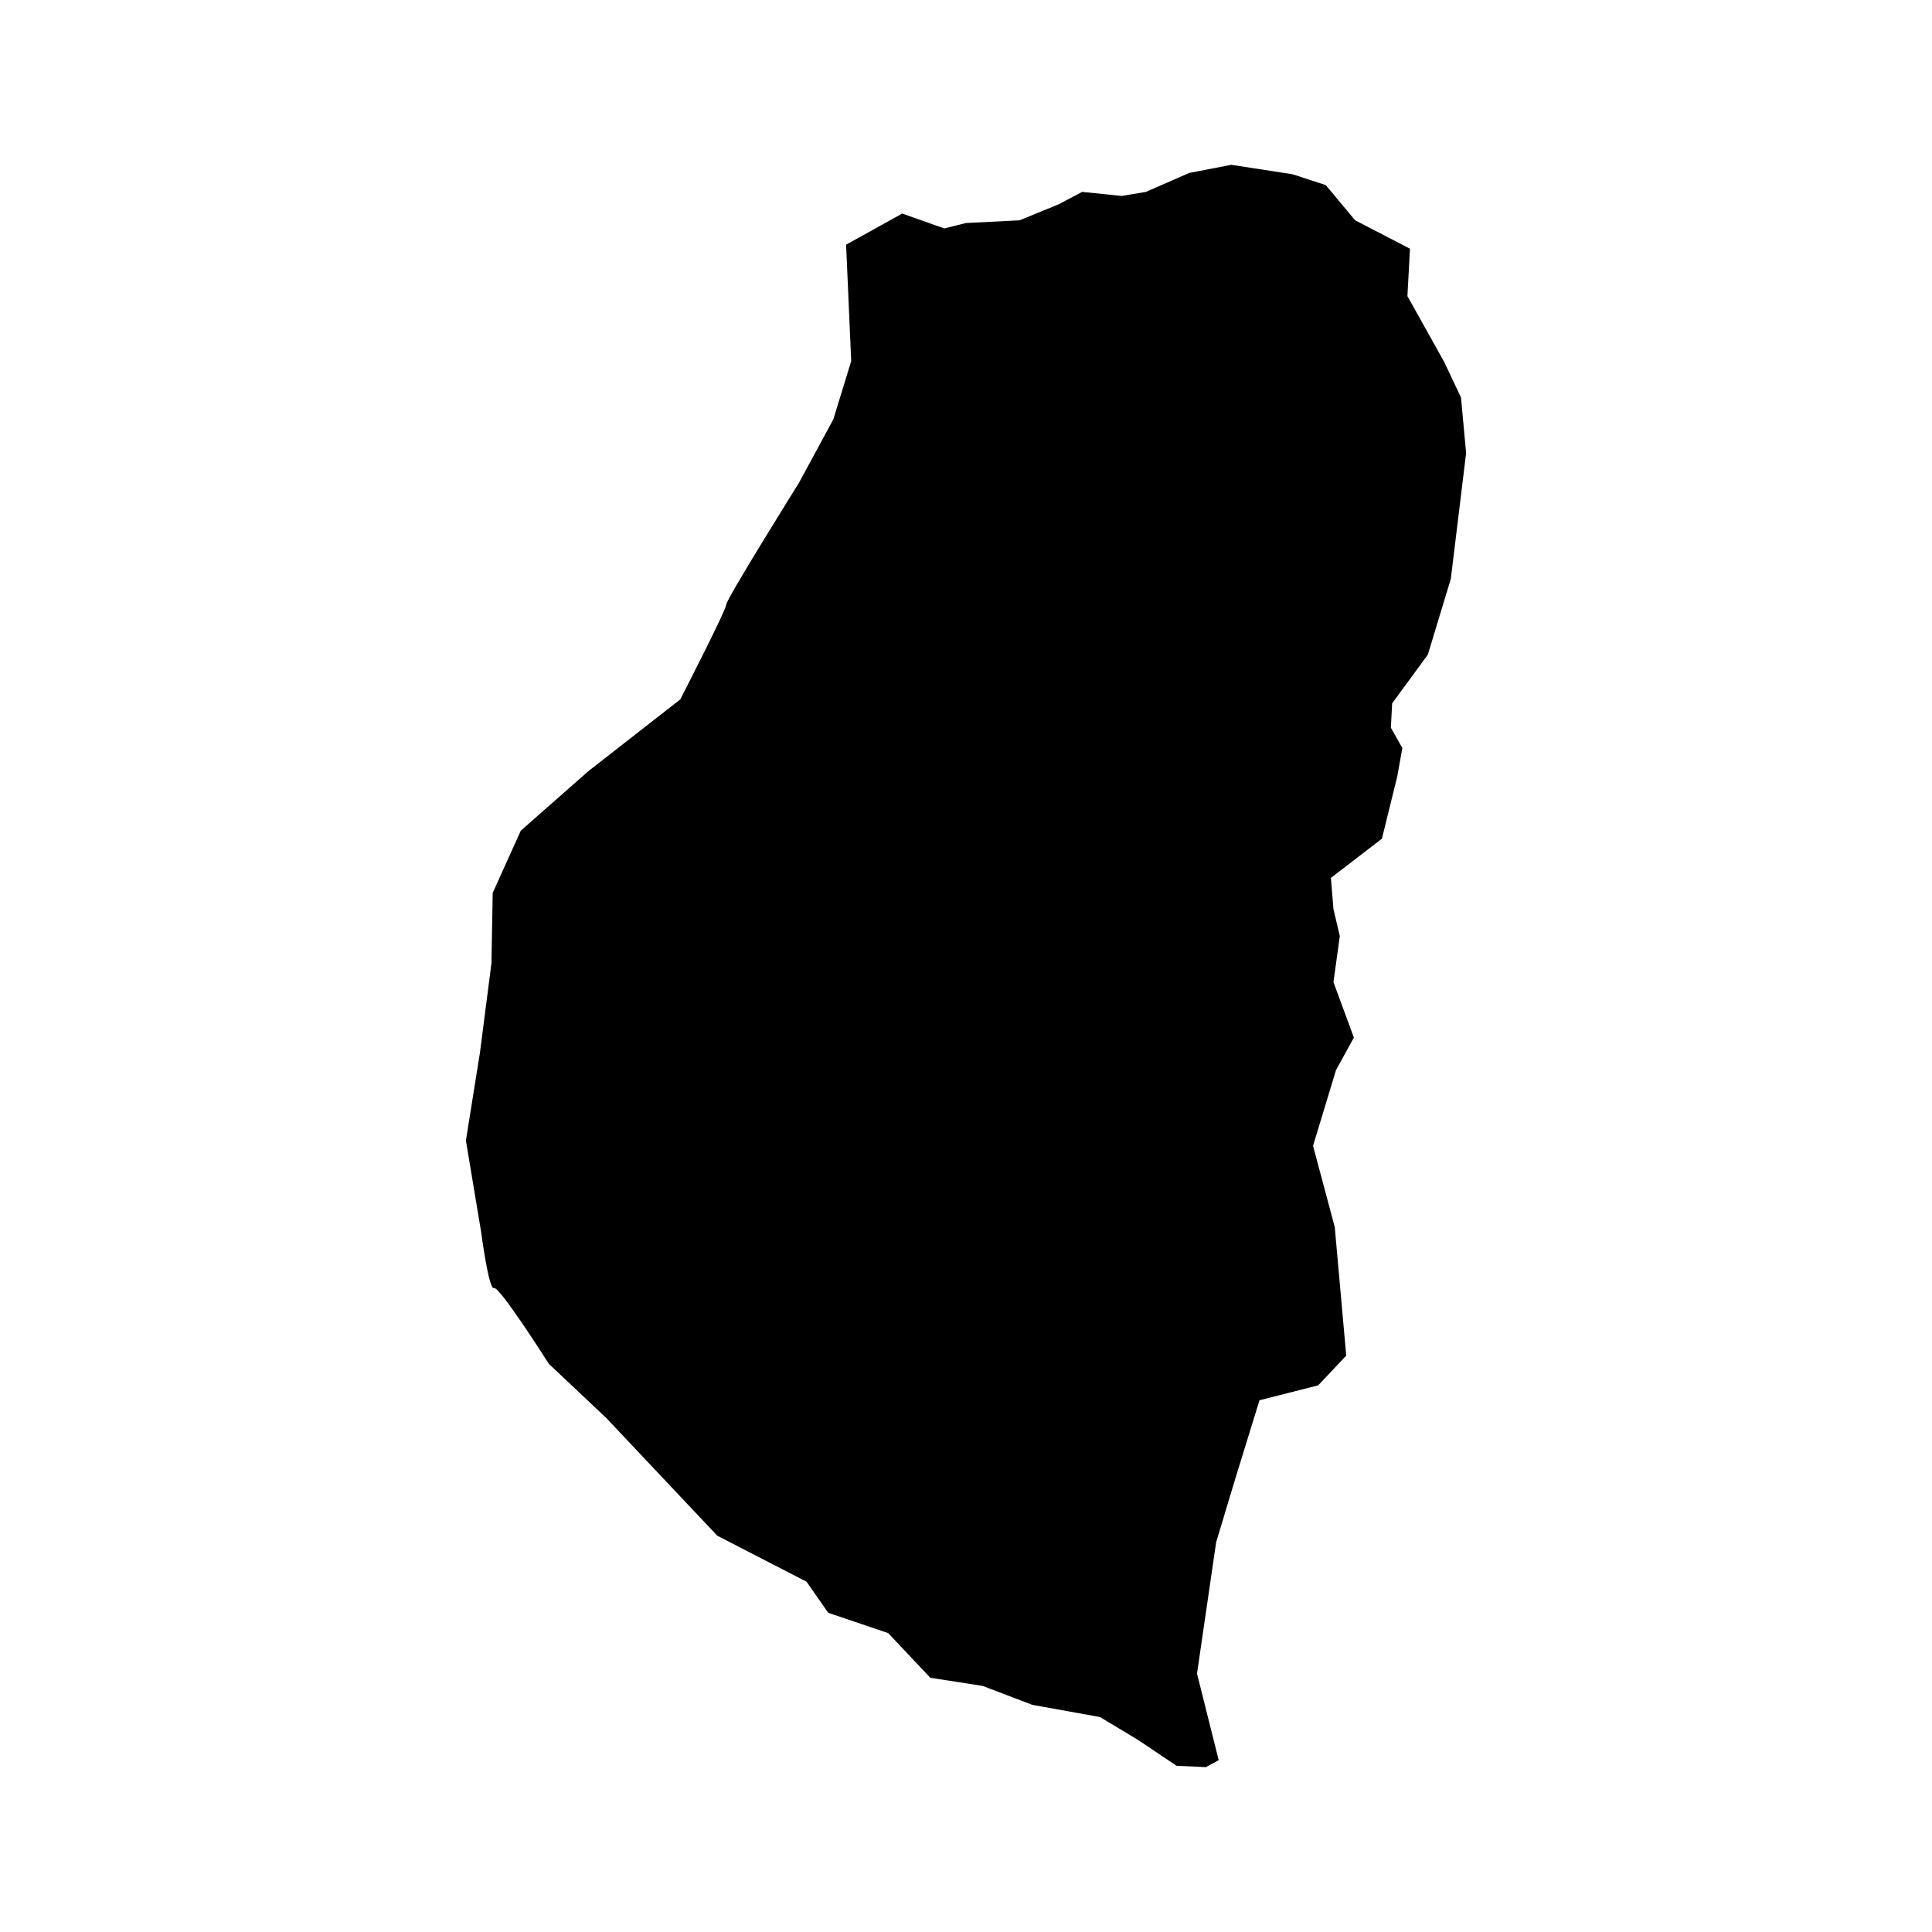 <?xml version="1.0" encoding="UTF-8"?>
<!-- Uploaded to: SVG Repo, www.svgrepo.com, Generator: SVG Repo Mixer Tools -->
<svg fill="#000000" width="800px" height="800px" version="1.1" viewBox="144 144 512 512" xmlns="http://www.w3.org/2000/svg">
 <path d="m463.56 612.31-7.773-0.363-10.141-6.816-10.141-6.098-17.922-3.231-13.184-5.019-13.855-2.156-11.16-11.836-15.891-5.379-5.75-8.246-23.664-12.191-29.418-31.199-15.215-14.348s-13.195-20.797-14.539-20.078c-1.352 0.719-3.375-14.699-3.375-14.699l-4.062-24.383 3.723-23.312 3.043-23.668 0.336-18.652 7.441-16.496 17.922-15.781 24.344-19.008s12.172-23.676 12.172-25.105c0-1.43 19.27-32.273 19.27-32.273l9.129-16.859 4.727-15.426-1.352-30.844 14.871-8.246 11.16 3.945 5.746-1.441 14.203-0.715 10.48-4.301 6.086-3.231 10.48 1.078 6.422-1.078 11.496-5.023 11.16-2.152 16.227 2.508 8.785 2.867 7.777 9.324 14.539 7.535-0.676 12.555 9.805 17.566 4.394 9.324 1.355 14.699-4.055 33.352-6.09 20.086-9.461 12.906-0.336 6.457 3.043 5.375-1.352 7.531-4.062 16.5-13.523 10.395 0.676 8.254 1.691 7.168-1.691 12.191 5.414 14.699-4.731 8.605-6.086 20.082 5.75 21.52 3.043 34.074-7.438 7.883-15.551 3.949-6.418 20.801-5.074 16.852-5.066 34.789 5.75 22.953z"/>
</svg>